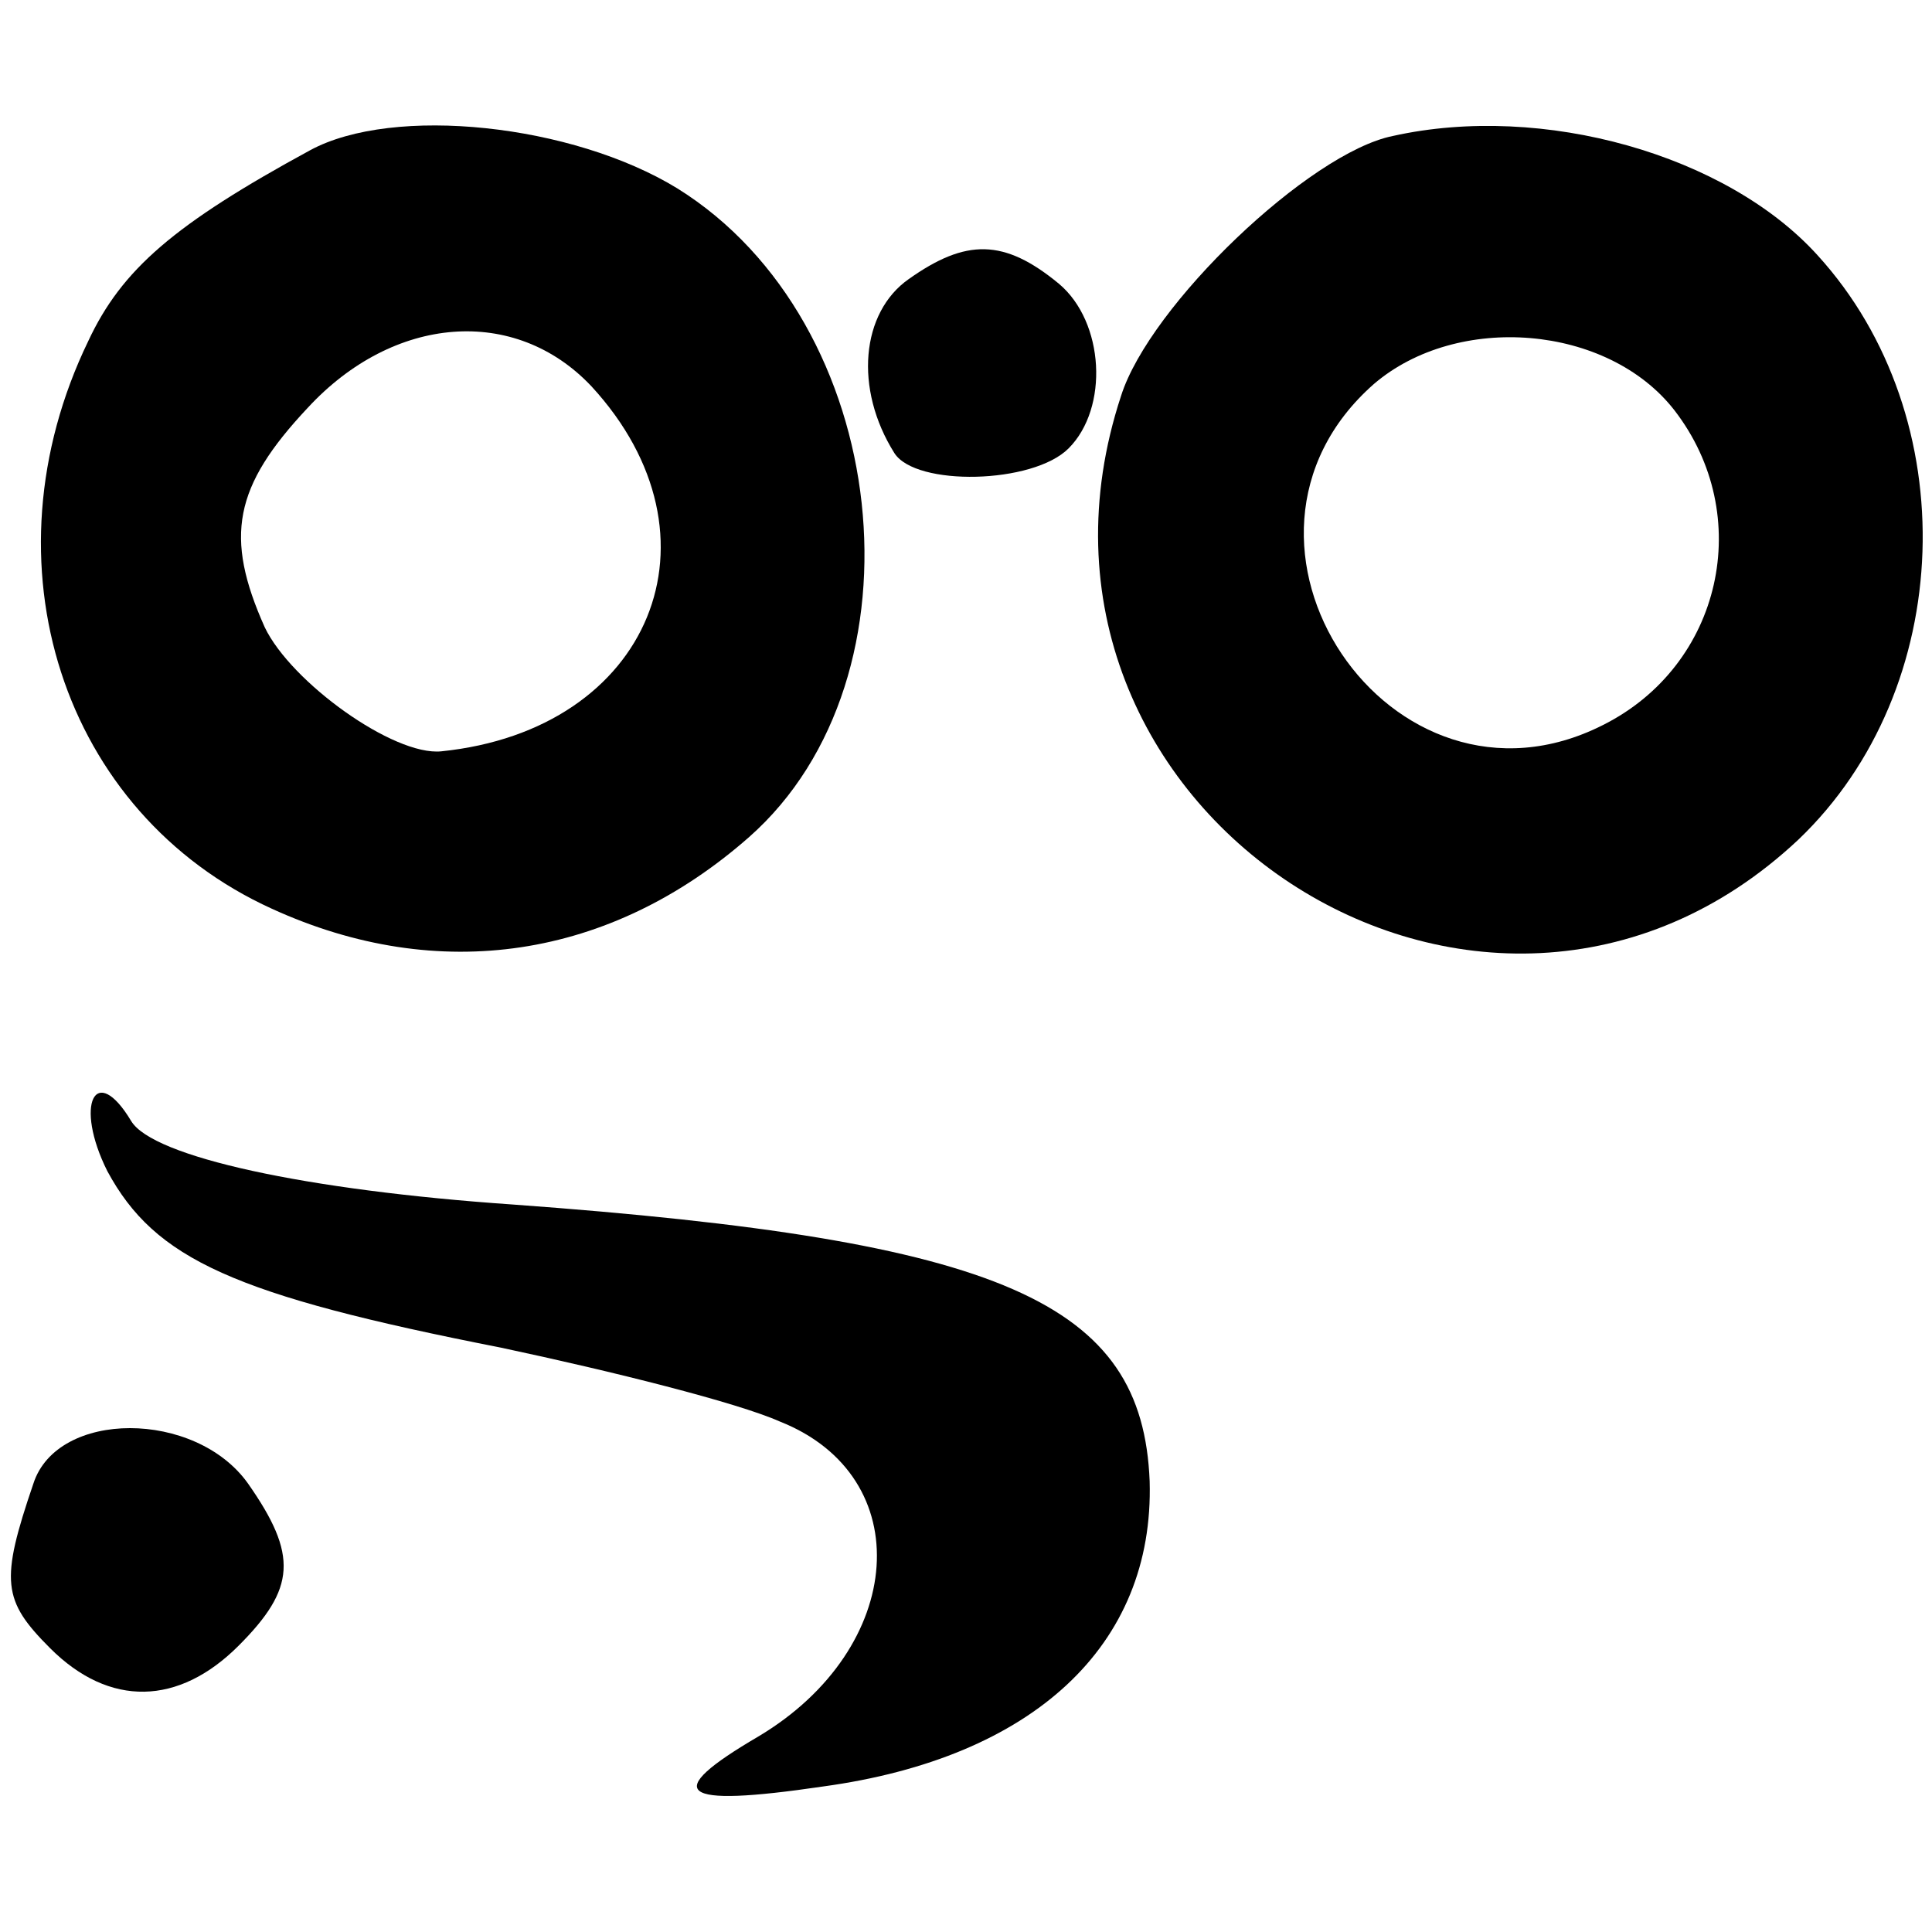 <?xml version="1.0" standalone="no"?>
<!DOCTYPE svg PUBLIC "-//W3C//DTD SVG 20010904//EN"
 "http://www.w3.org/TR/2001/REC-SVG-20010904/DTD/svg10.dtd">
<svg version="1.0" xmlns="http://www.w3.org/2000/svg"
 width="81pt" height="81pt" viewBox="0 0 81 81"
 preserveAspectRatio="xMidYMid meet">
<g transform="translate(0,81) scale(0.1,-0.1)"
fill="#000000" stroke="none">
<path d="M130 747 c-57 -31 -79 -50 -93 -80 -45 -93 -11 -198 77 -238 70 -32
142 -21 200 30 76 67 60 216 -30 272 -44 27 -119 35 -154 16z m118 -99 c58
-63 25 -144 -63 -153 -20 -2 -63 29 -74 52 -17 38 -13 59 18 92 36 39 87 43
119 9z"/>
<path d="M584 753 c-35 -7 -102 -71 -114 -109 -57 -173 152 -310 284 -186 66
63 70 177 8 245 -38 42 -115 64 -178 50z m118 -115 c34 -44 20 -107 -30 -132
-89 -45 -171 77 -96 143 35 30 98 25 126 -11z"/>
<path d="M381 693 c-20 -14 -23 -46 -6 -73 9 -14 58 -13 73 2 17 17 15 53 -4
69 -23 19 -39 19 -63 2z"/>
<path d="M45 319 c20 -37 53 -52 165 -74 47 -10 99 -23 117 -31 58 -23 53 -95
-9 -132 -41 -24 -34 -30 27 -21 88 12 139 59 137 128 -3 75 -61 101 -267 116
-87 6 -151 20 -160 35 -15 25 -24 7 -10 -21z"/>
<path d="M14 188 c-14 -41 -13 -49 7 -69 25 -25 54 -24 79 1 24 24 25 38 4 68
-22 31 -80 31 -90 0z"/>
</g>
</svg>
